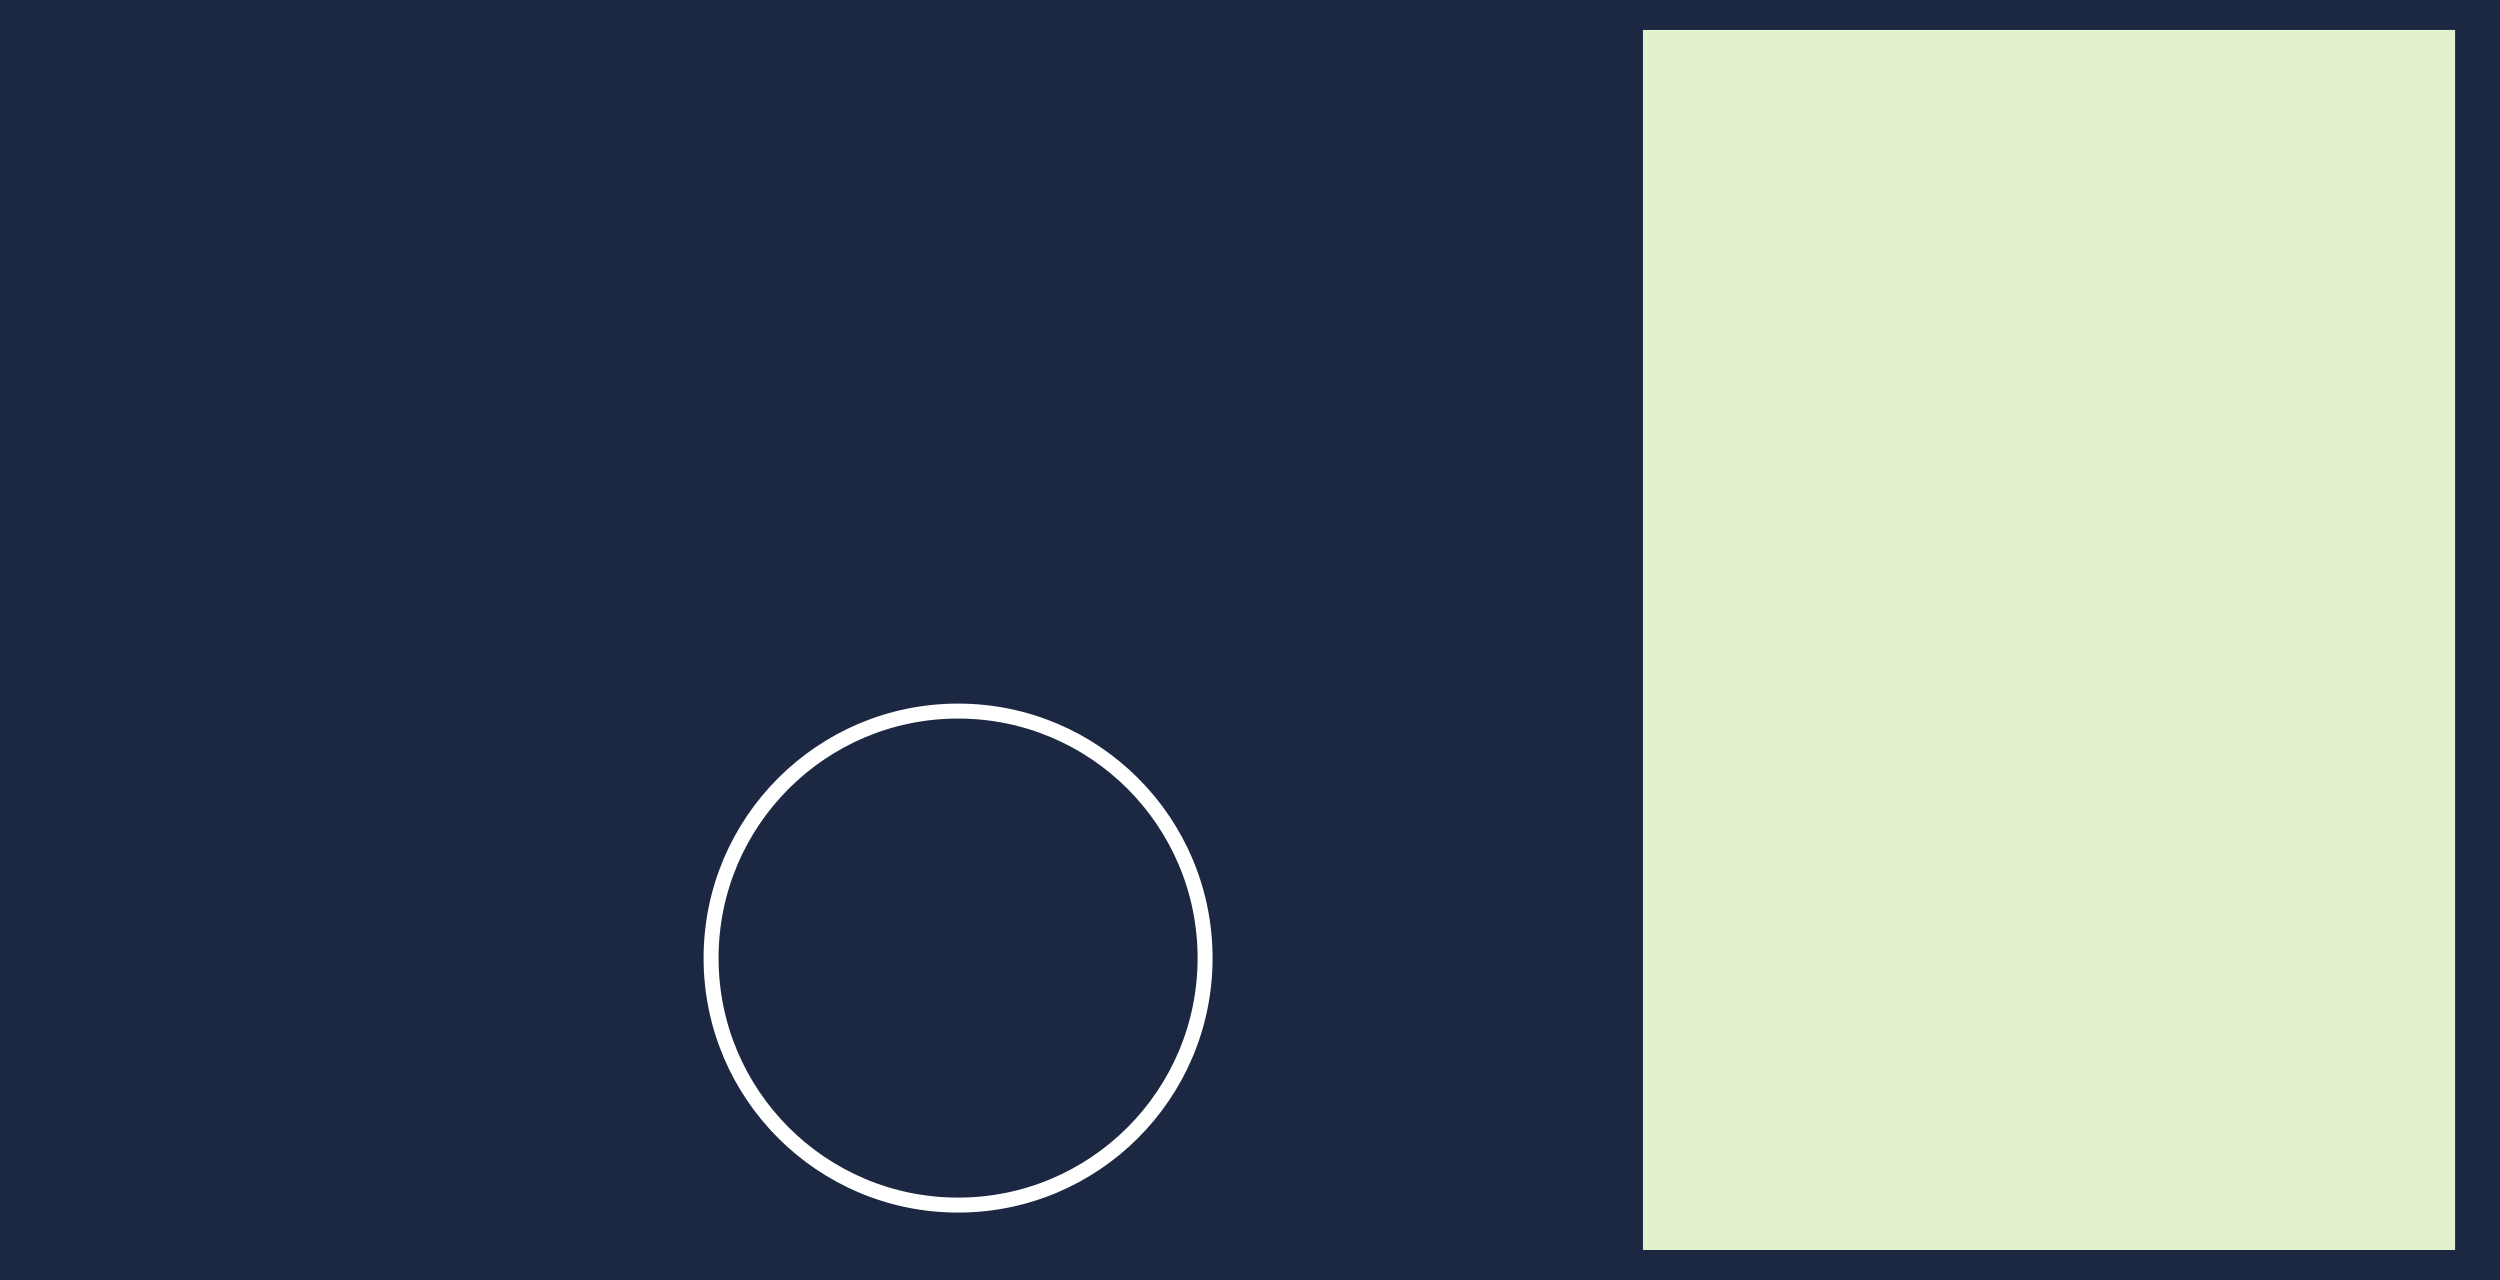 <?xml version="1.0" encoding="UTF-8"?><svg width='668' height='342' viewBox='0 0 668 342' style='background-color: #1C2742;' xmlns='http://www.w3.org/2000/svg' version='1.1' xmlns:xlink='http://www.w3.org/1999/xlink'>
<rect x="0" y="0" width="668" height="342" fill="#808080" stroke="none"/>
<rect width='668' height='342' y='0' x='0' stroke='#1C2742' fill='#1C2742' /><g transform="translate(8, 8)"><circle r="66" cx="248" cy="248" fill="transparent" stroke="#fff" stroke-width="4"></circle></g><g transform="translate(334, 8)"><rect x="105" width="217" y="0" height="326" fill="#E3F2CE" /></g></svg>